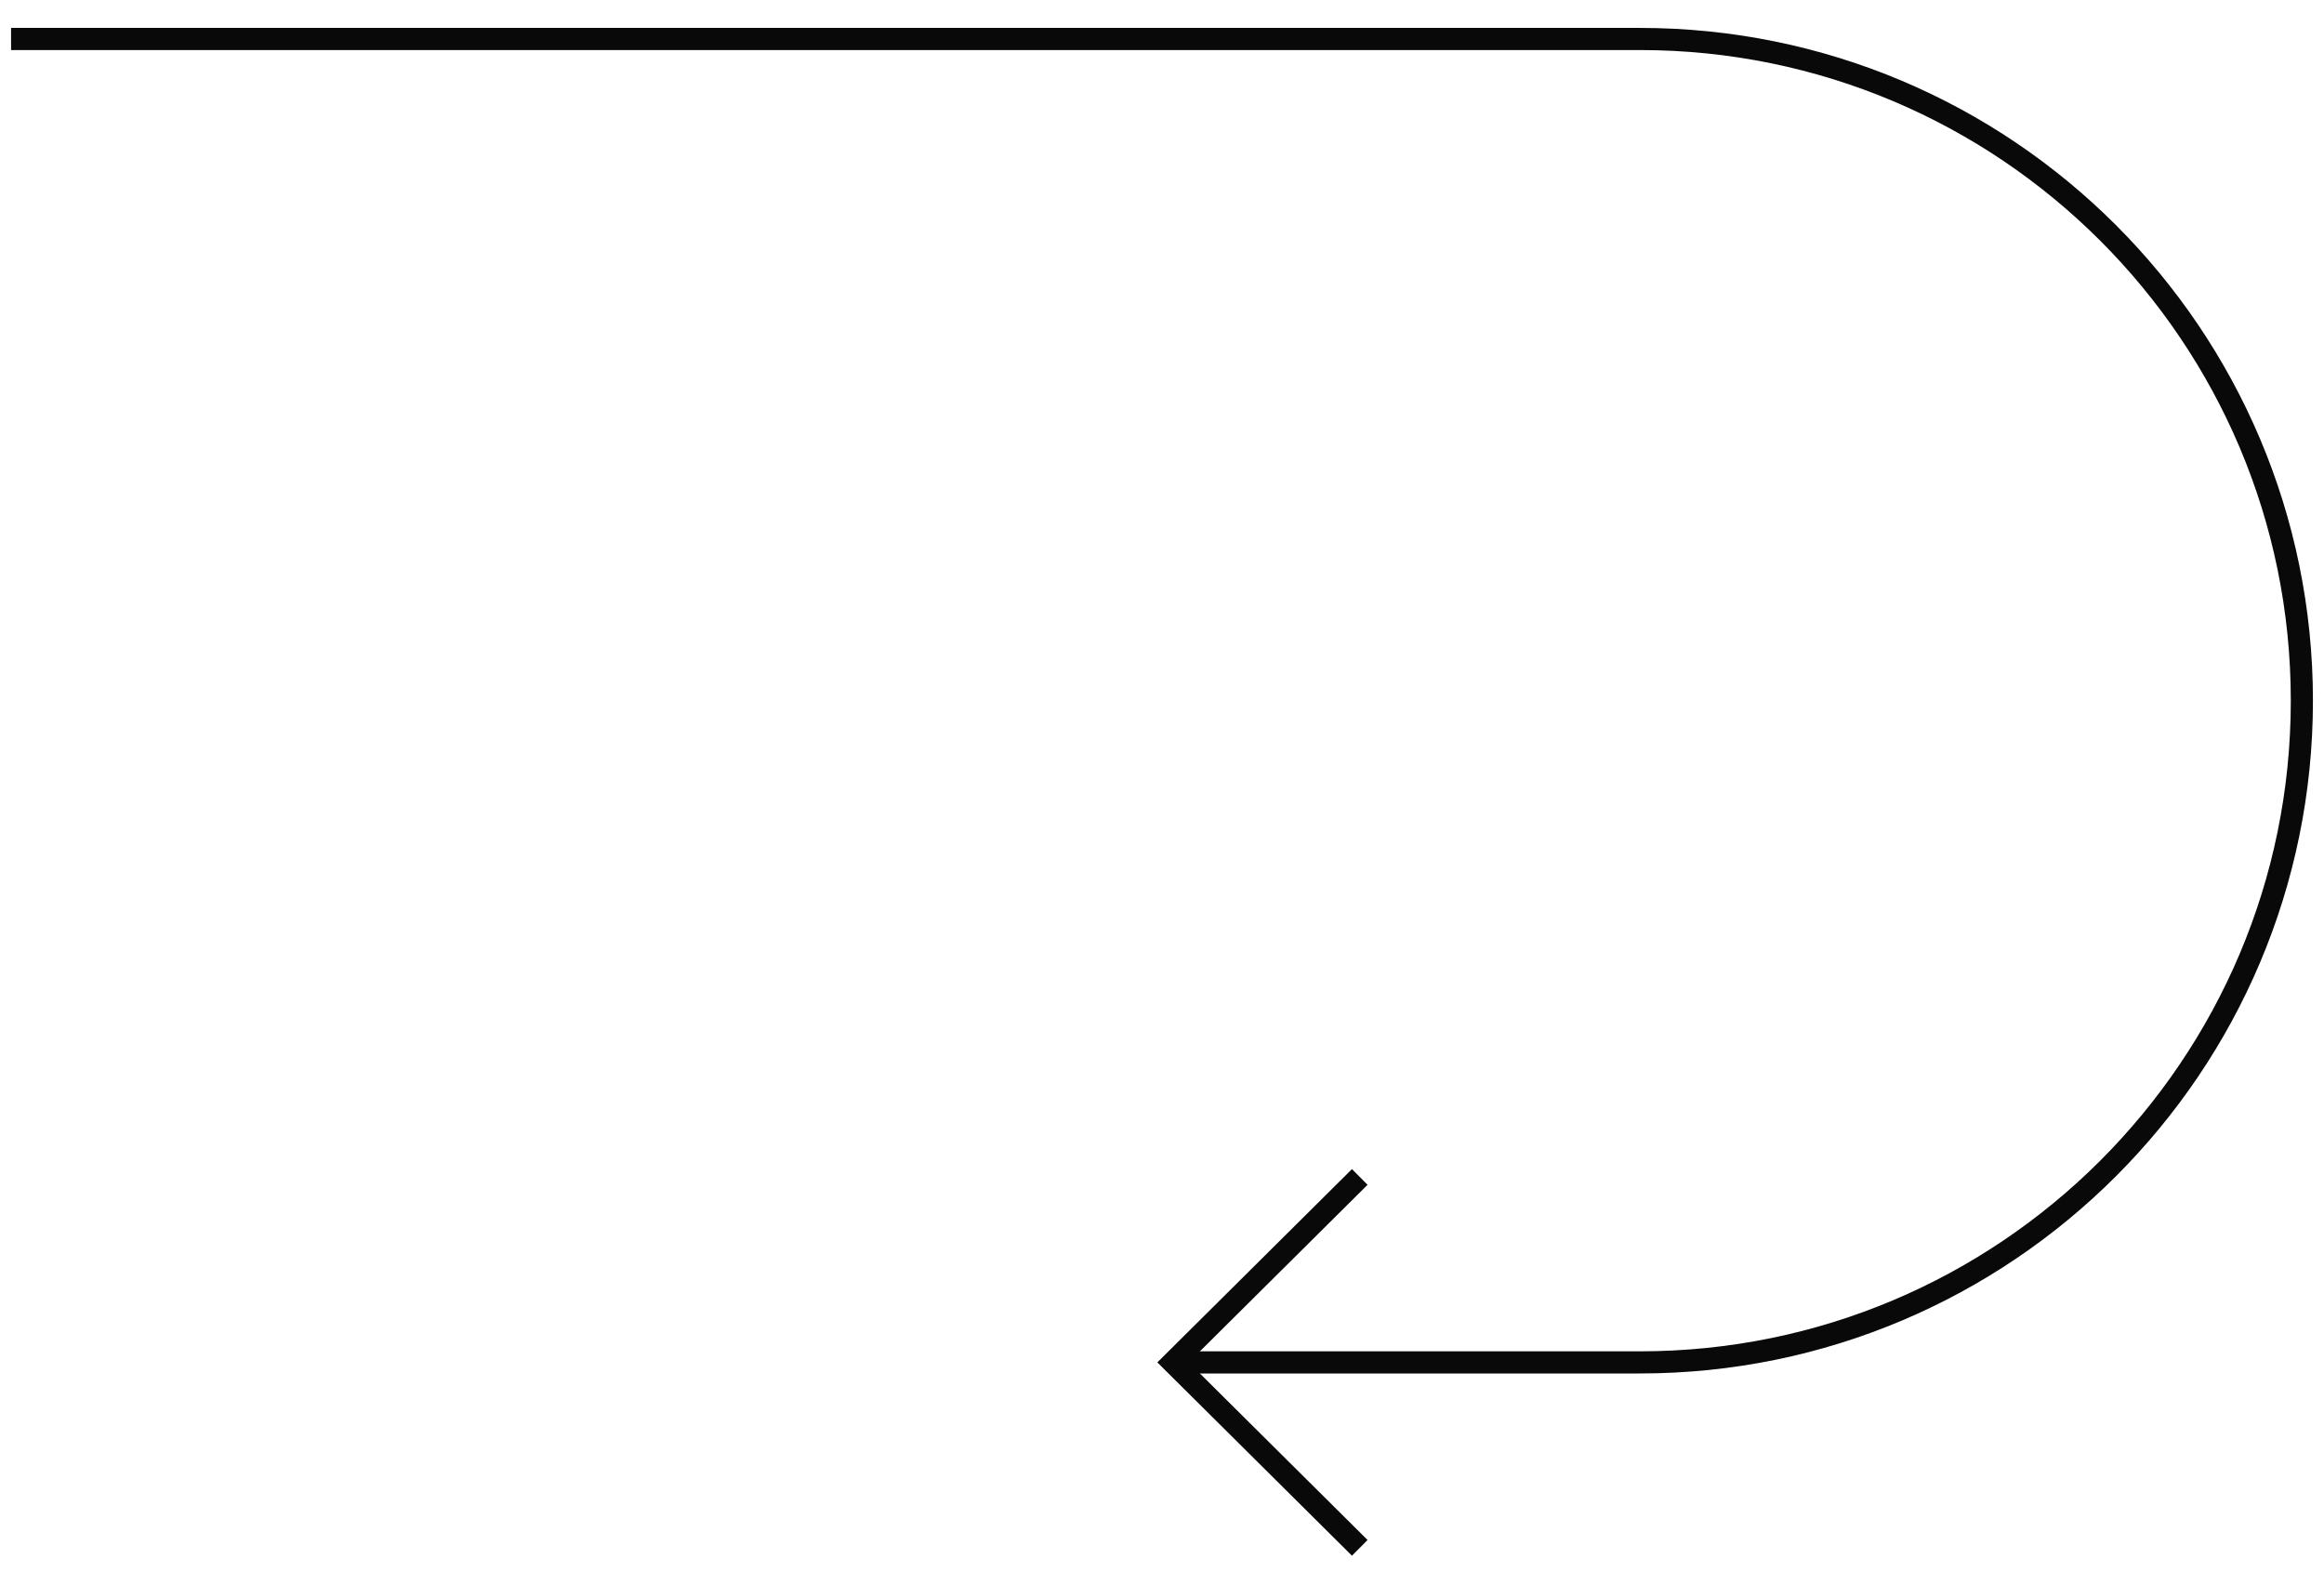 <svg width="105" height="71" viewBox="0 0 105 71" fill="none" xmlns="http://www.w3.org/2000/svg">
<path d="M53 61.555L74.09 61.555C90.609 61.555 104 48.17 104 31.658C104 15.146 90.609 1.761 74.09 1.761L0.5 1.761" stroke="#090909" strokeWidth="2"/>
<path d="M61.435 53.176L52.999 61.555L61.435 69.934" stroke="#090909" strokeWidth="2"/>
</svg>

